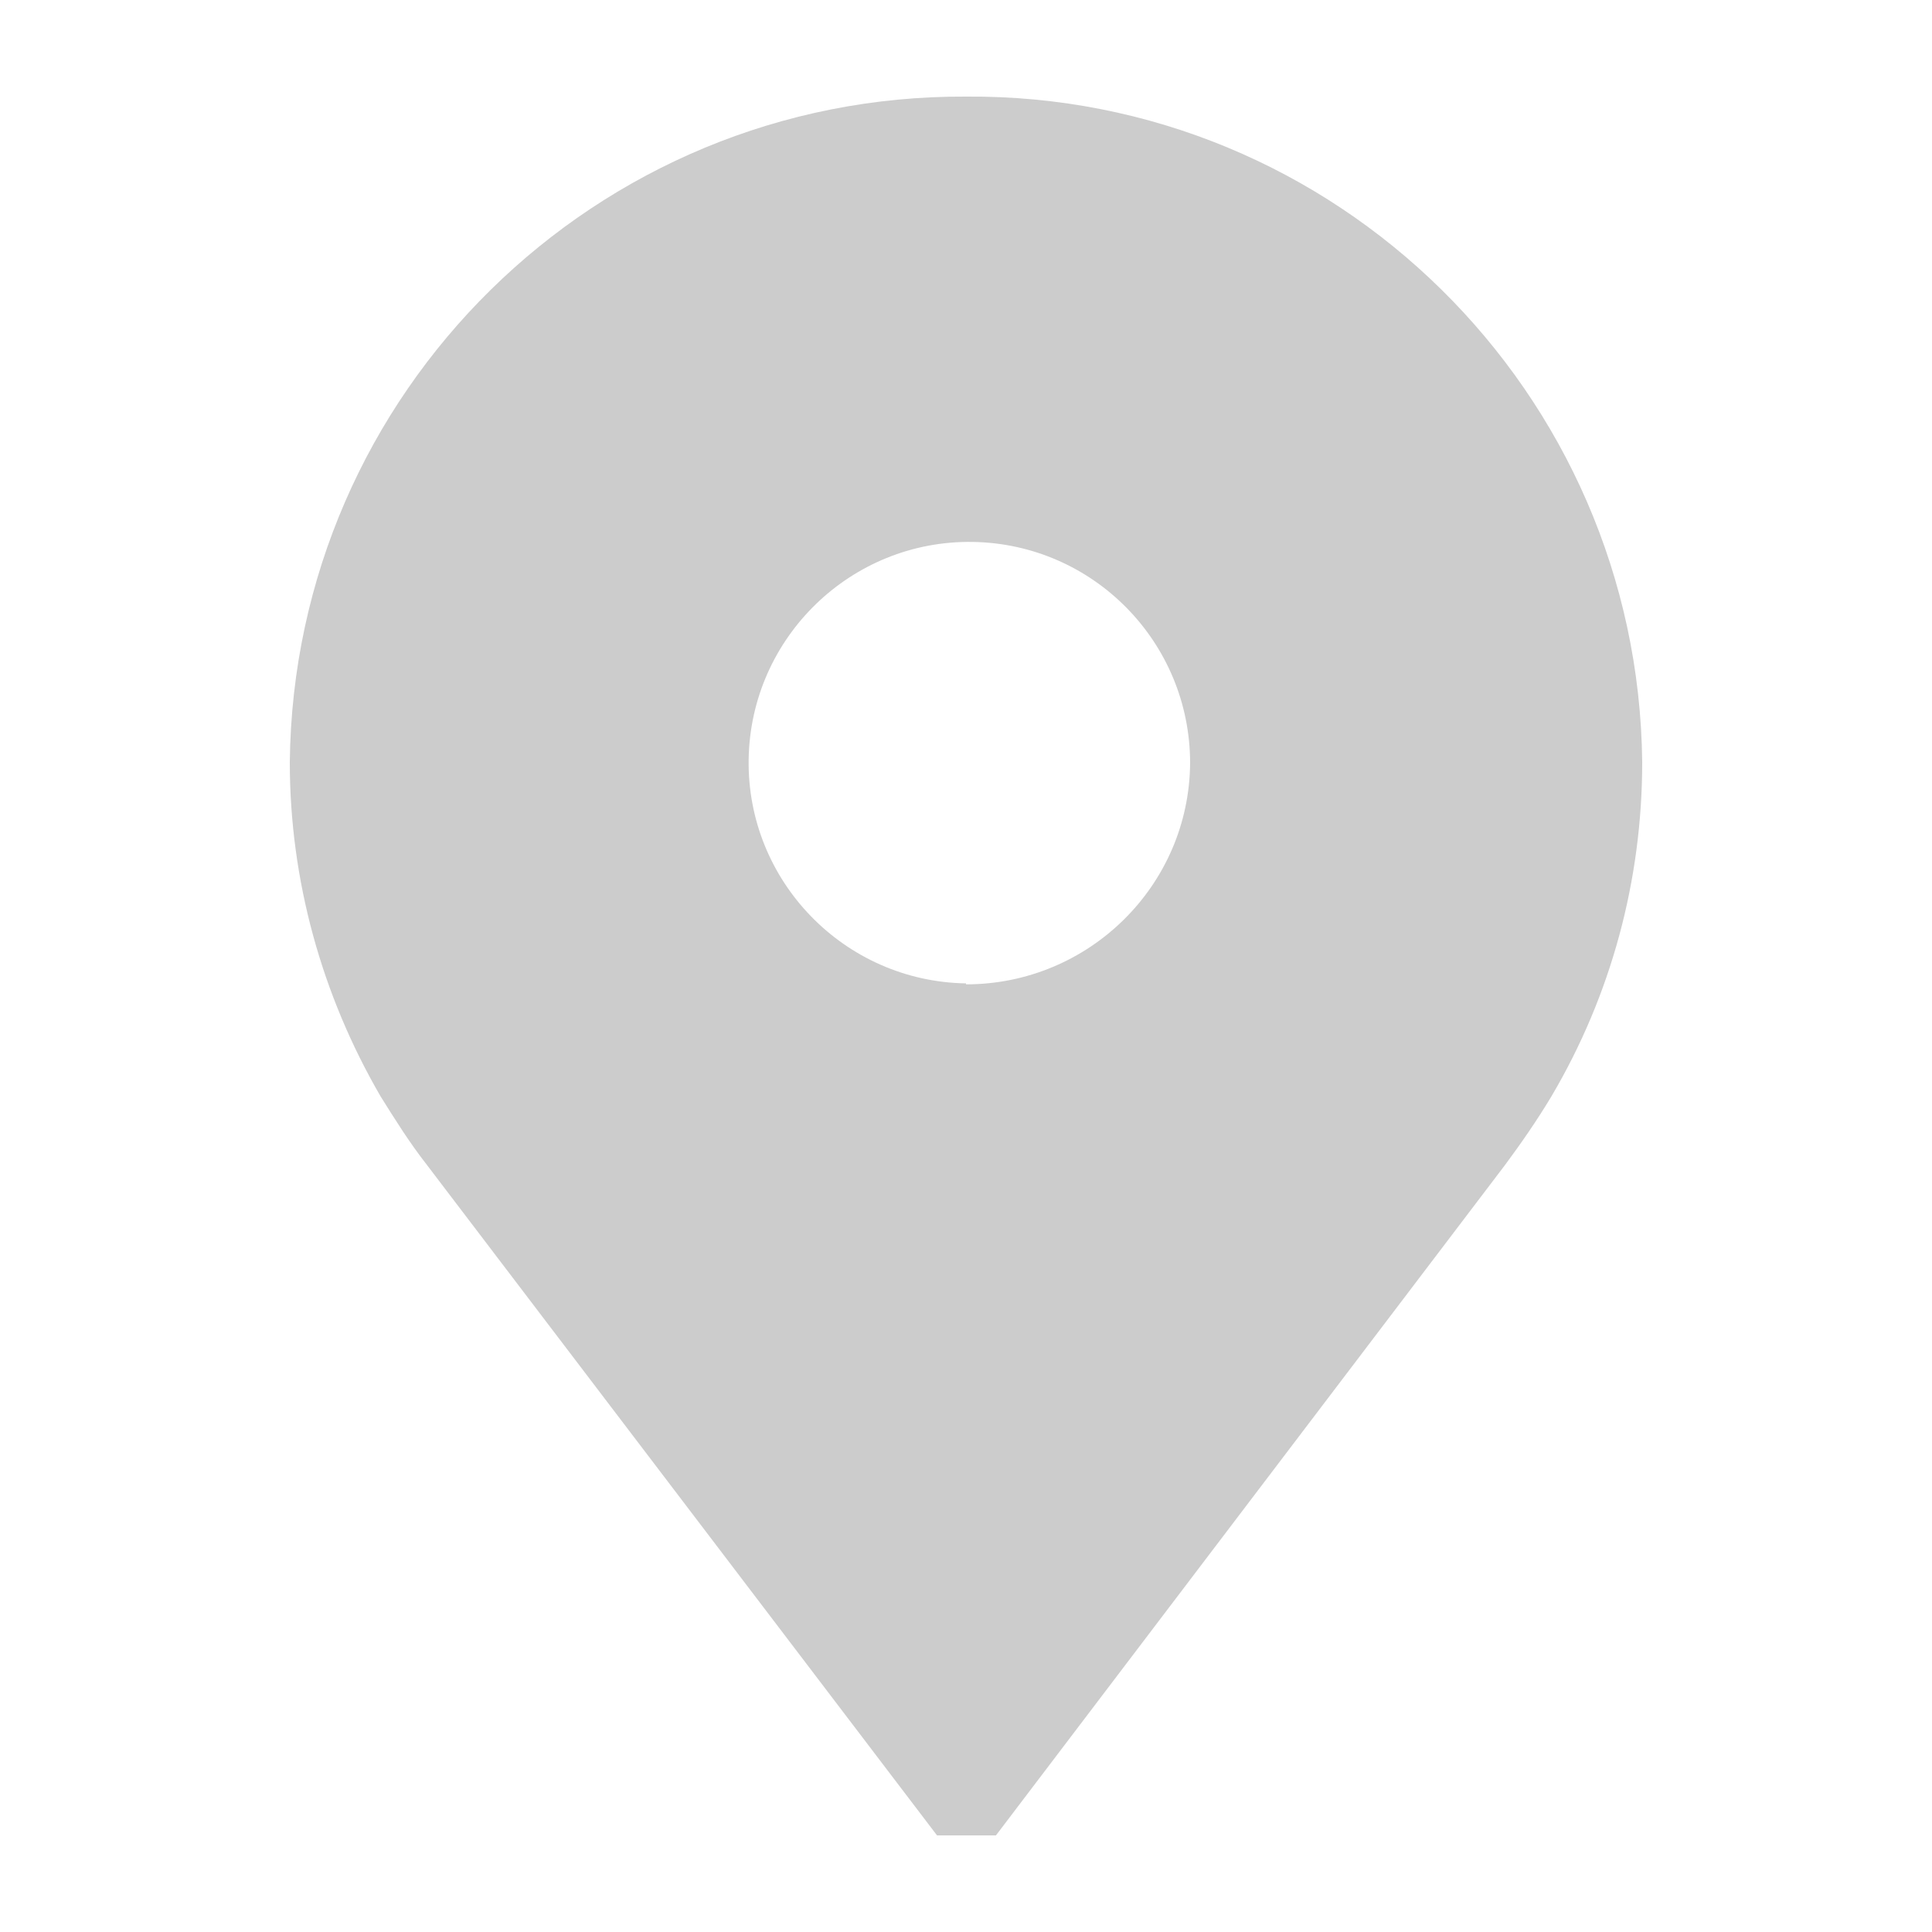 <?xml version="1.0" encoding="UTF-8"?><svg id="a" xmlns="http://www.w3.org/2000/svg" width="20" height="20" viewBox="0 0 20 20"><path id="b" d="M10,1c-3.83-.02-6.96,3.06-7,6.89,0,1.22,.33,2.41,.94,3.46,.15,.24,.3,.48,.48,.71l5.28,6.94h.61l5.27-6.94c.17-.23,.33-.46,.48-.71,.62-1.05,.94-2.24,.94-3.46-.04-3.83-3.17-6.92-7-6.89h0Zm0,9.18c-1.26-.02-2.27-1.06-2.25-2.32,.02-1.26,1.06-2.27,2.32-2.25,1.25,.02,2.25,1.04,2.25,2.29-.01,1.27-1.05,2.29-2.32,2.29Z" style="fill:#ccc;"/><rect width="20" height="20" style="fill:none;"/></svg>